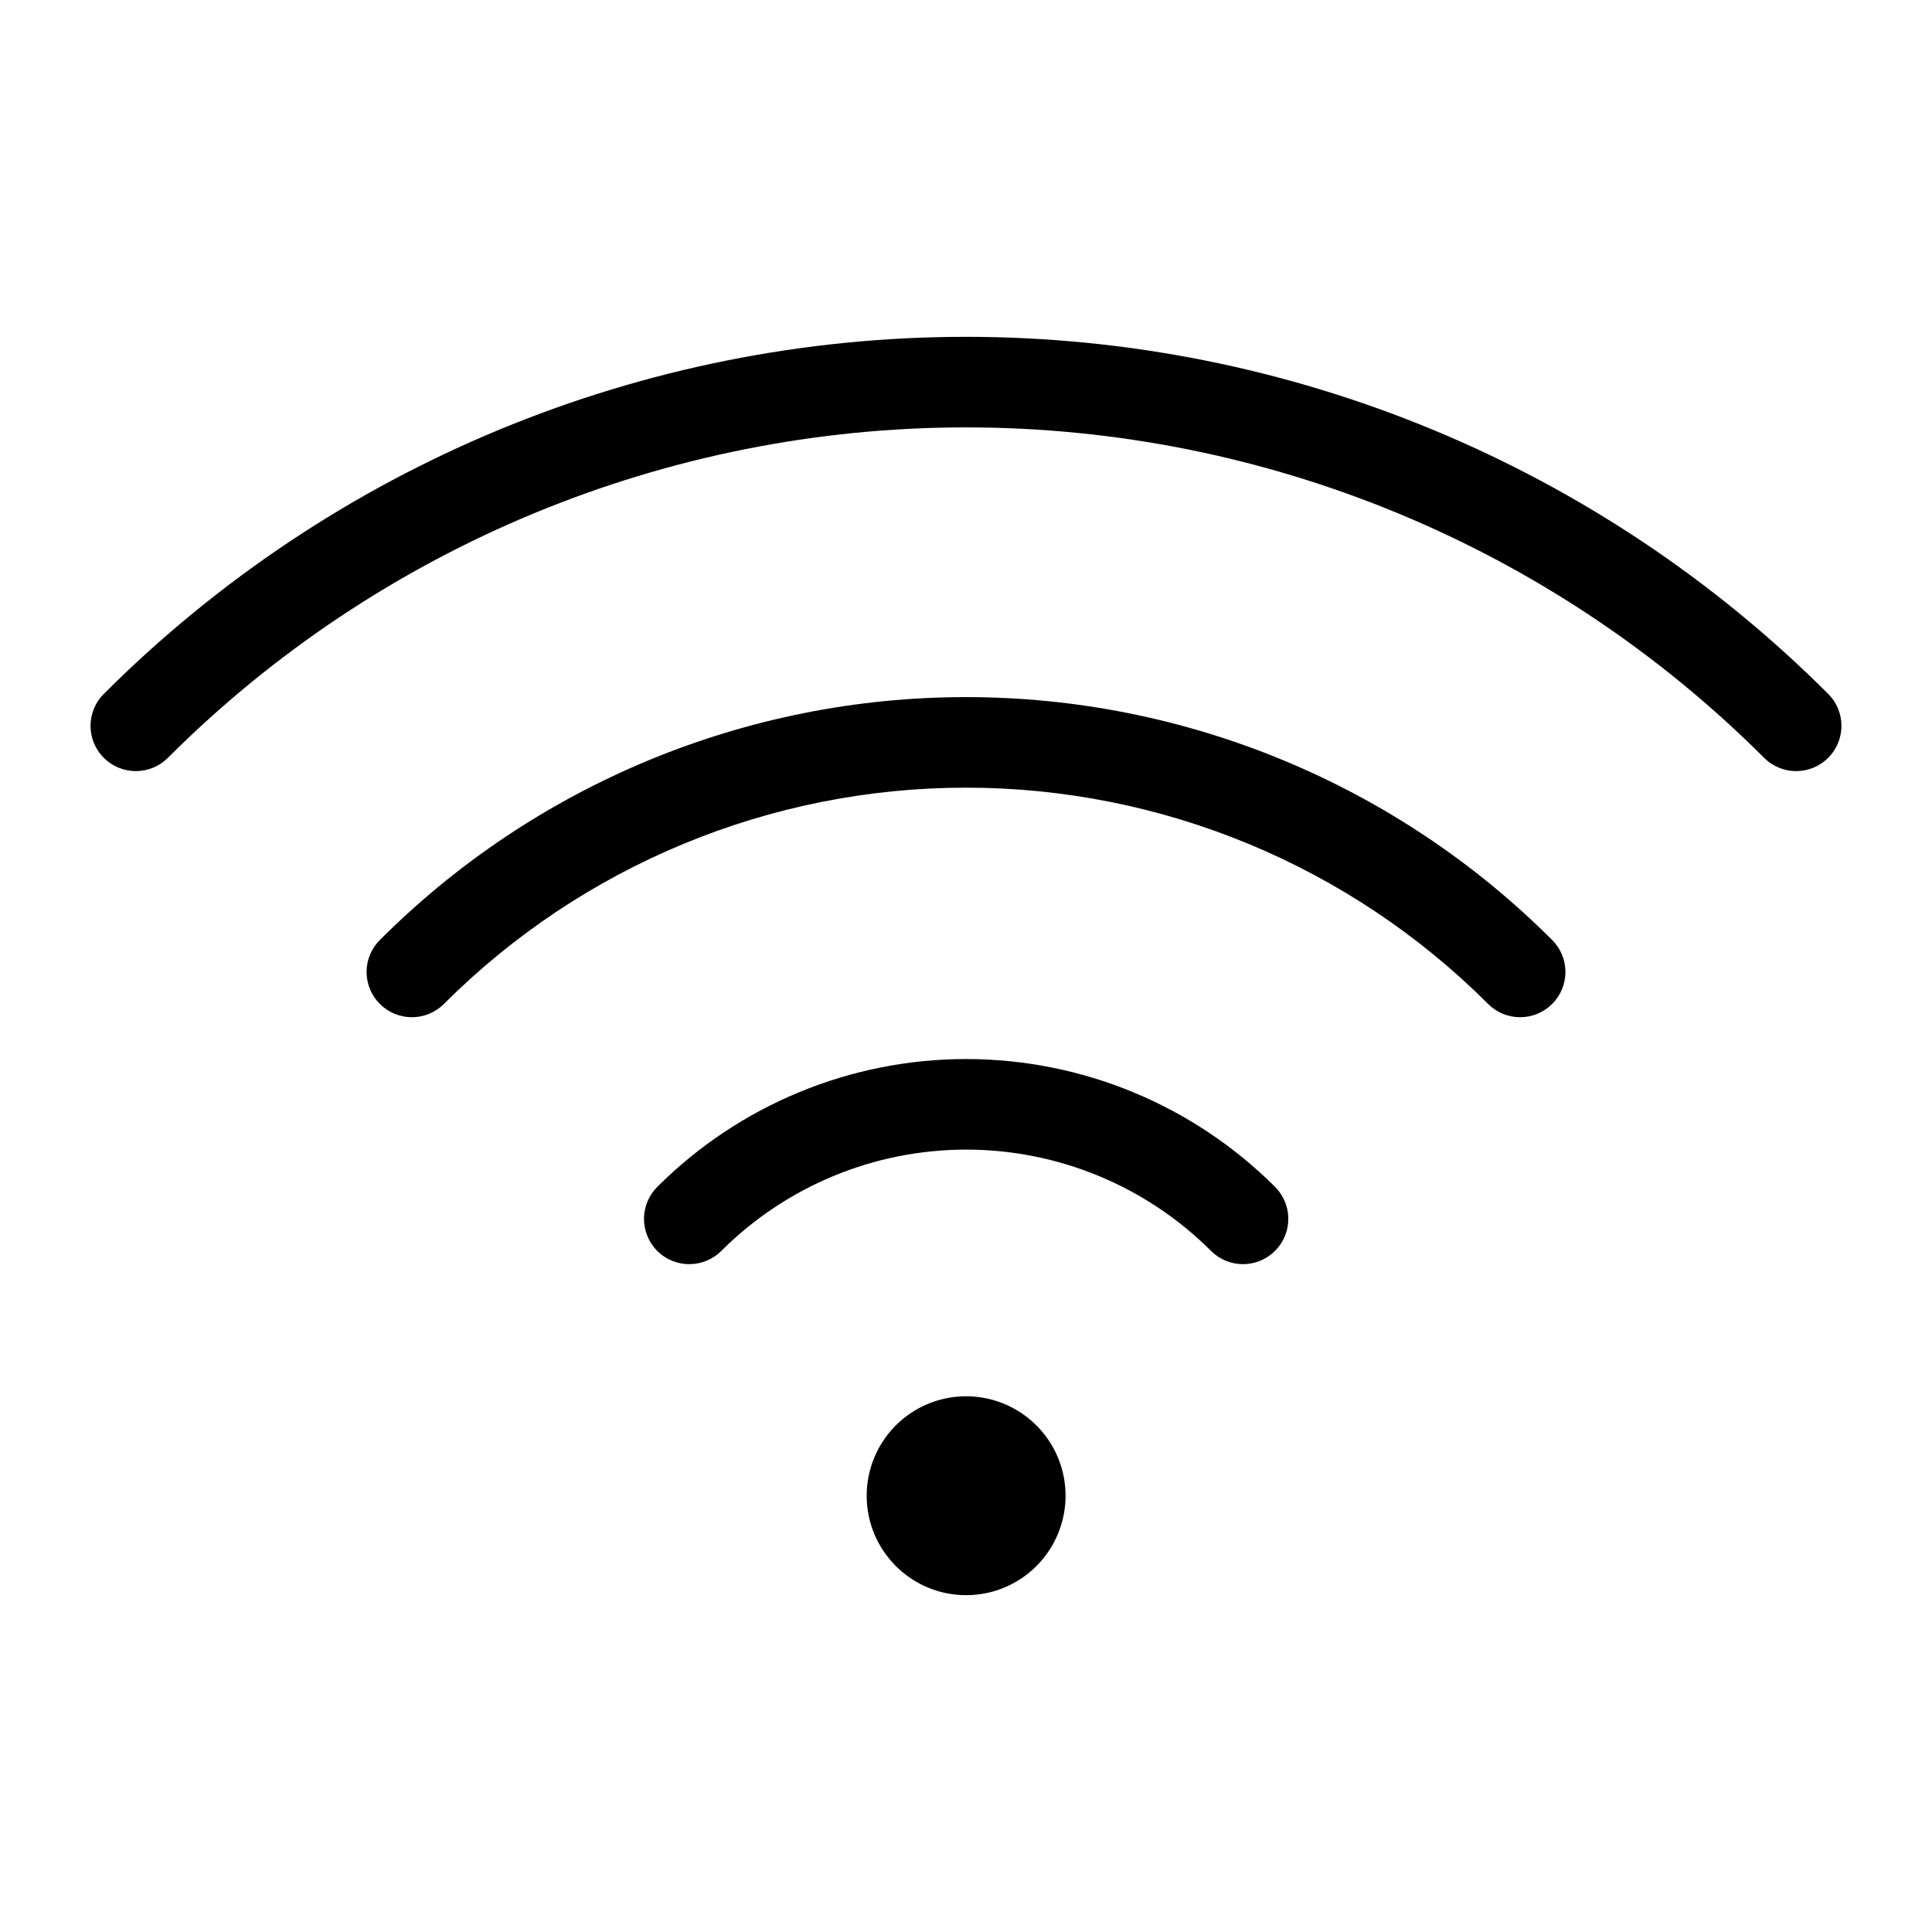 <?xml version="1.0" encoding="UTF-8"?> <svg xmlns="http://www.w3.org/2000/svg" width="512pt" height="512pt" version="1.1" viewBox="0 0 512 512"><path d="m484.48 183.88c4.699 4.68 4.699 12.281 0 16.961-4.68 4.68-12.281 4.68-16.961 0-56.121-56.078-132.2-87.578-211.52-87.578-79.32 0-155.4 31.5-211.52 87.578-4.68 4.68-12.281 4.68-16.961 0-4.699-4.68-4.699-12.281 0-16.961 60.602-60.578 142.78-94.617 228.48-94.617 85.699 0 167.88 34.039 228.48 94.617zm-73.199 65.176c-41.18-41.18-97.039-64.316-155.28-64.316-58.238 0-114.1 23.141-155.28 64.316-2.281 2.238-3.559 5.301-3.578 8.48 0 3.199 1.262 6.262 3.519 8.52 2.262 2.262 5.32 3.519 8.5 3.519 3.199 0 6.262-1.281 8.5-3.539 36.699-36.68 86.461-57.297 138.34-57.297 51.883 0 101.64 20.621 138.34 57.297 2.238 2.262 5.301 3.539 8.5 3.539 3.18 0 6.242-1.262 8.5-3.519 2.262-2.262 3.519-5.32 3.519-8.52-0.02-3.18-1.301-6.242-3.578-8.48zm-155.26 173.68h0.02c10.66 0 20.262-6.422 24.34-16.281 4.078-9.84 1.82-21.18-5.719-28.699-7.519-7.539-18.859-9.801-28.719-5.719-9.84 4.078-16.262 13.68-16.262 24.34 0 14.559 11.801 26.359 26.359 26.359zm73.379-87.723c4.859 0 9.238-2.922 11.102-7.418 1.859-4.481 0.82-9.641-2.621-13.078-21.719-21.68-51.16-33.859-81.84-33.859-30.699 0-60.117 12.18-81.84 33.859-2.262 2.238-3.519 5.301-3.539 8.48 0 3.18 1.262 6.242 3.5 8.5 4.68 4.68 12.281 4.699 16.98 0.02 17.219-17.199 40.559-26.859 64.902-26.859 24.34 0 47.68 9.66 64.902 26.859 2.238 2.238 5.301 3.5 8.461 3.5z"></path></svg> 